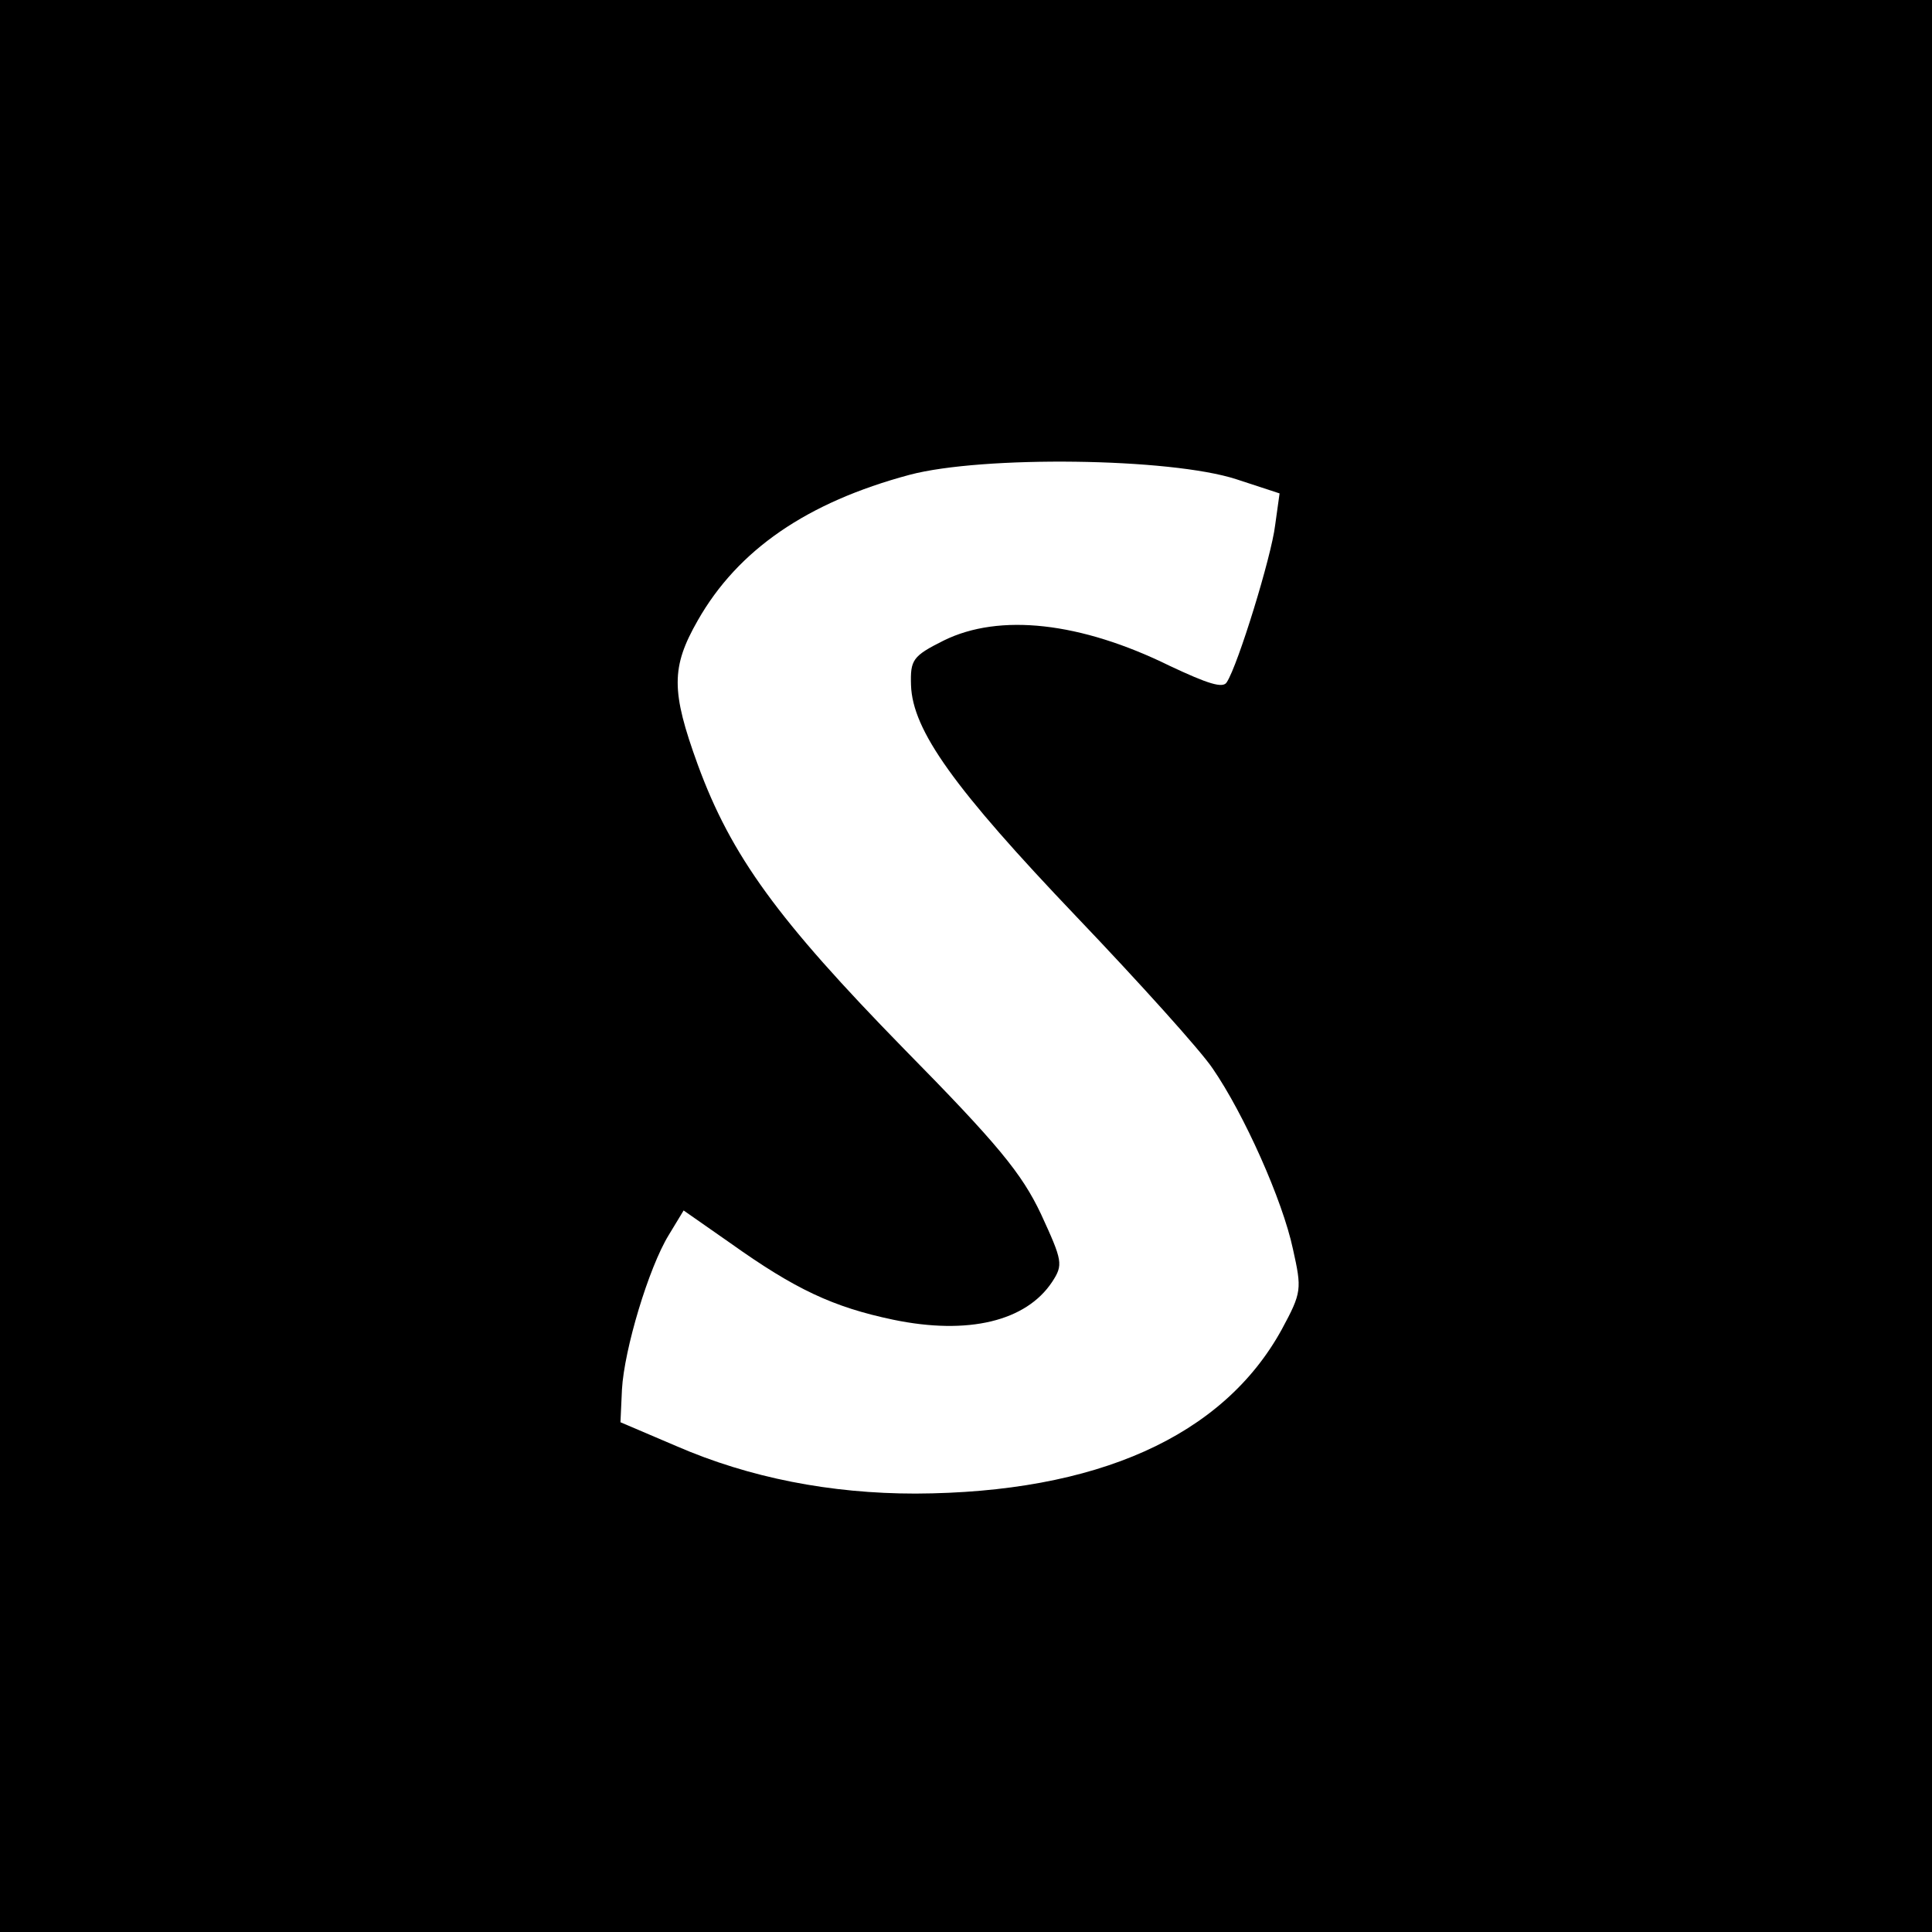 <?xml version="1.0" standalone="no"?>
<!DOCTYPE svg PUBLIC "-//W3C//DTD SVG 20010904//EN"
 "http://www.w3.org/TR/2001/REC-SVG-20010904/DTD/svg10.dtd">
<svg version="1.0" xmlns="http://www.w3.org/2000/svg"
 width="260pt" height="260pt" viewBox="0 0 260 260"
 preserveAspectRatio="xMidYMid meet">
<g transform="translate(0,260) scale(0.1,-0.1)"
fill="#000000" stroke="none">
<path d="M0 1300 l0 -1300 1300 0 1300 0 0 1300 0 1300 -1300 0 -1300 0 0
-1300z m1664 655 l58 -19 -6 -43 c-5 -42 -50 -188 -65 -211 -5 -9 -26 -2 -77
22 -120 59 -229 71 -304 34 -42 -21 -45 -26 -44 -60 2 -61 58 -139 223 -312
84 -88 167 -180 183 -204 42 -61 94 -177 108 -243 12 -54 12 -58 -15 -108 -79
-144 -249 -220 -493 -221 -114 0 -223 21 -322 64 l-75 32 2 44 c3 54 36 164
63 208 l20 33 63 -44 c87 -62 138 -86 219 -103 101 -21 179 -2 214 51 15 23
14 28 -15 91 -26 55 -58 94 -185 223 -169 173 -232 259 -277 382 -36 99 -36
131 0 194 54 95 147 159 285 196 98 26 351 23 440 -6z"/>
</g>
</svg>
